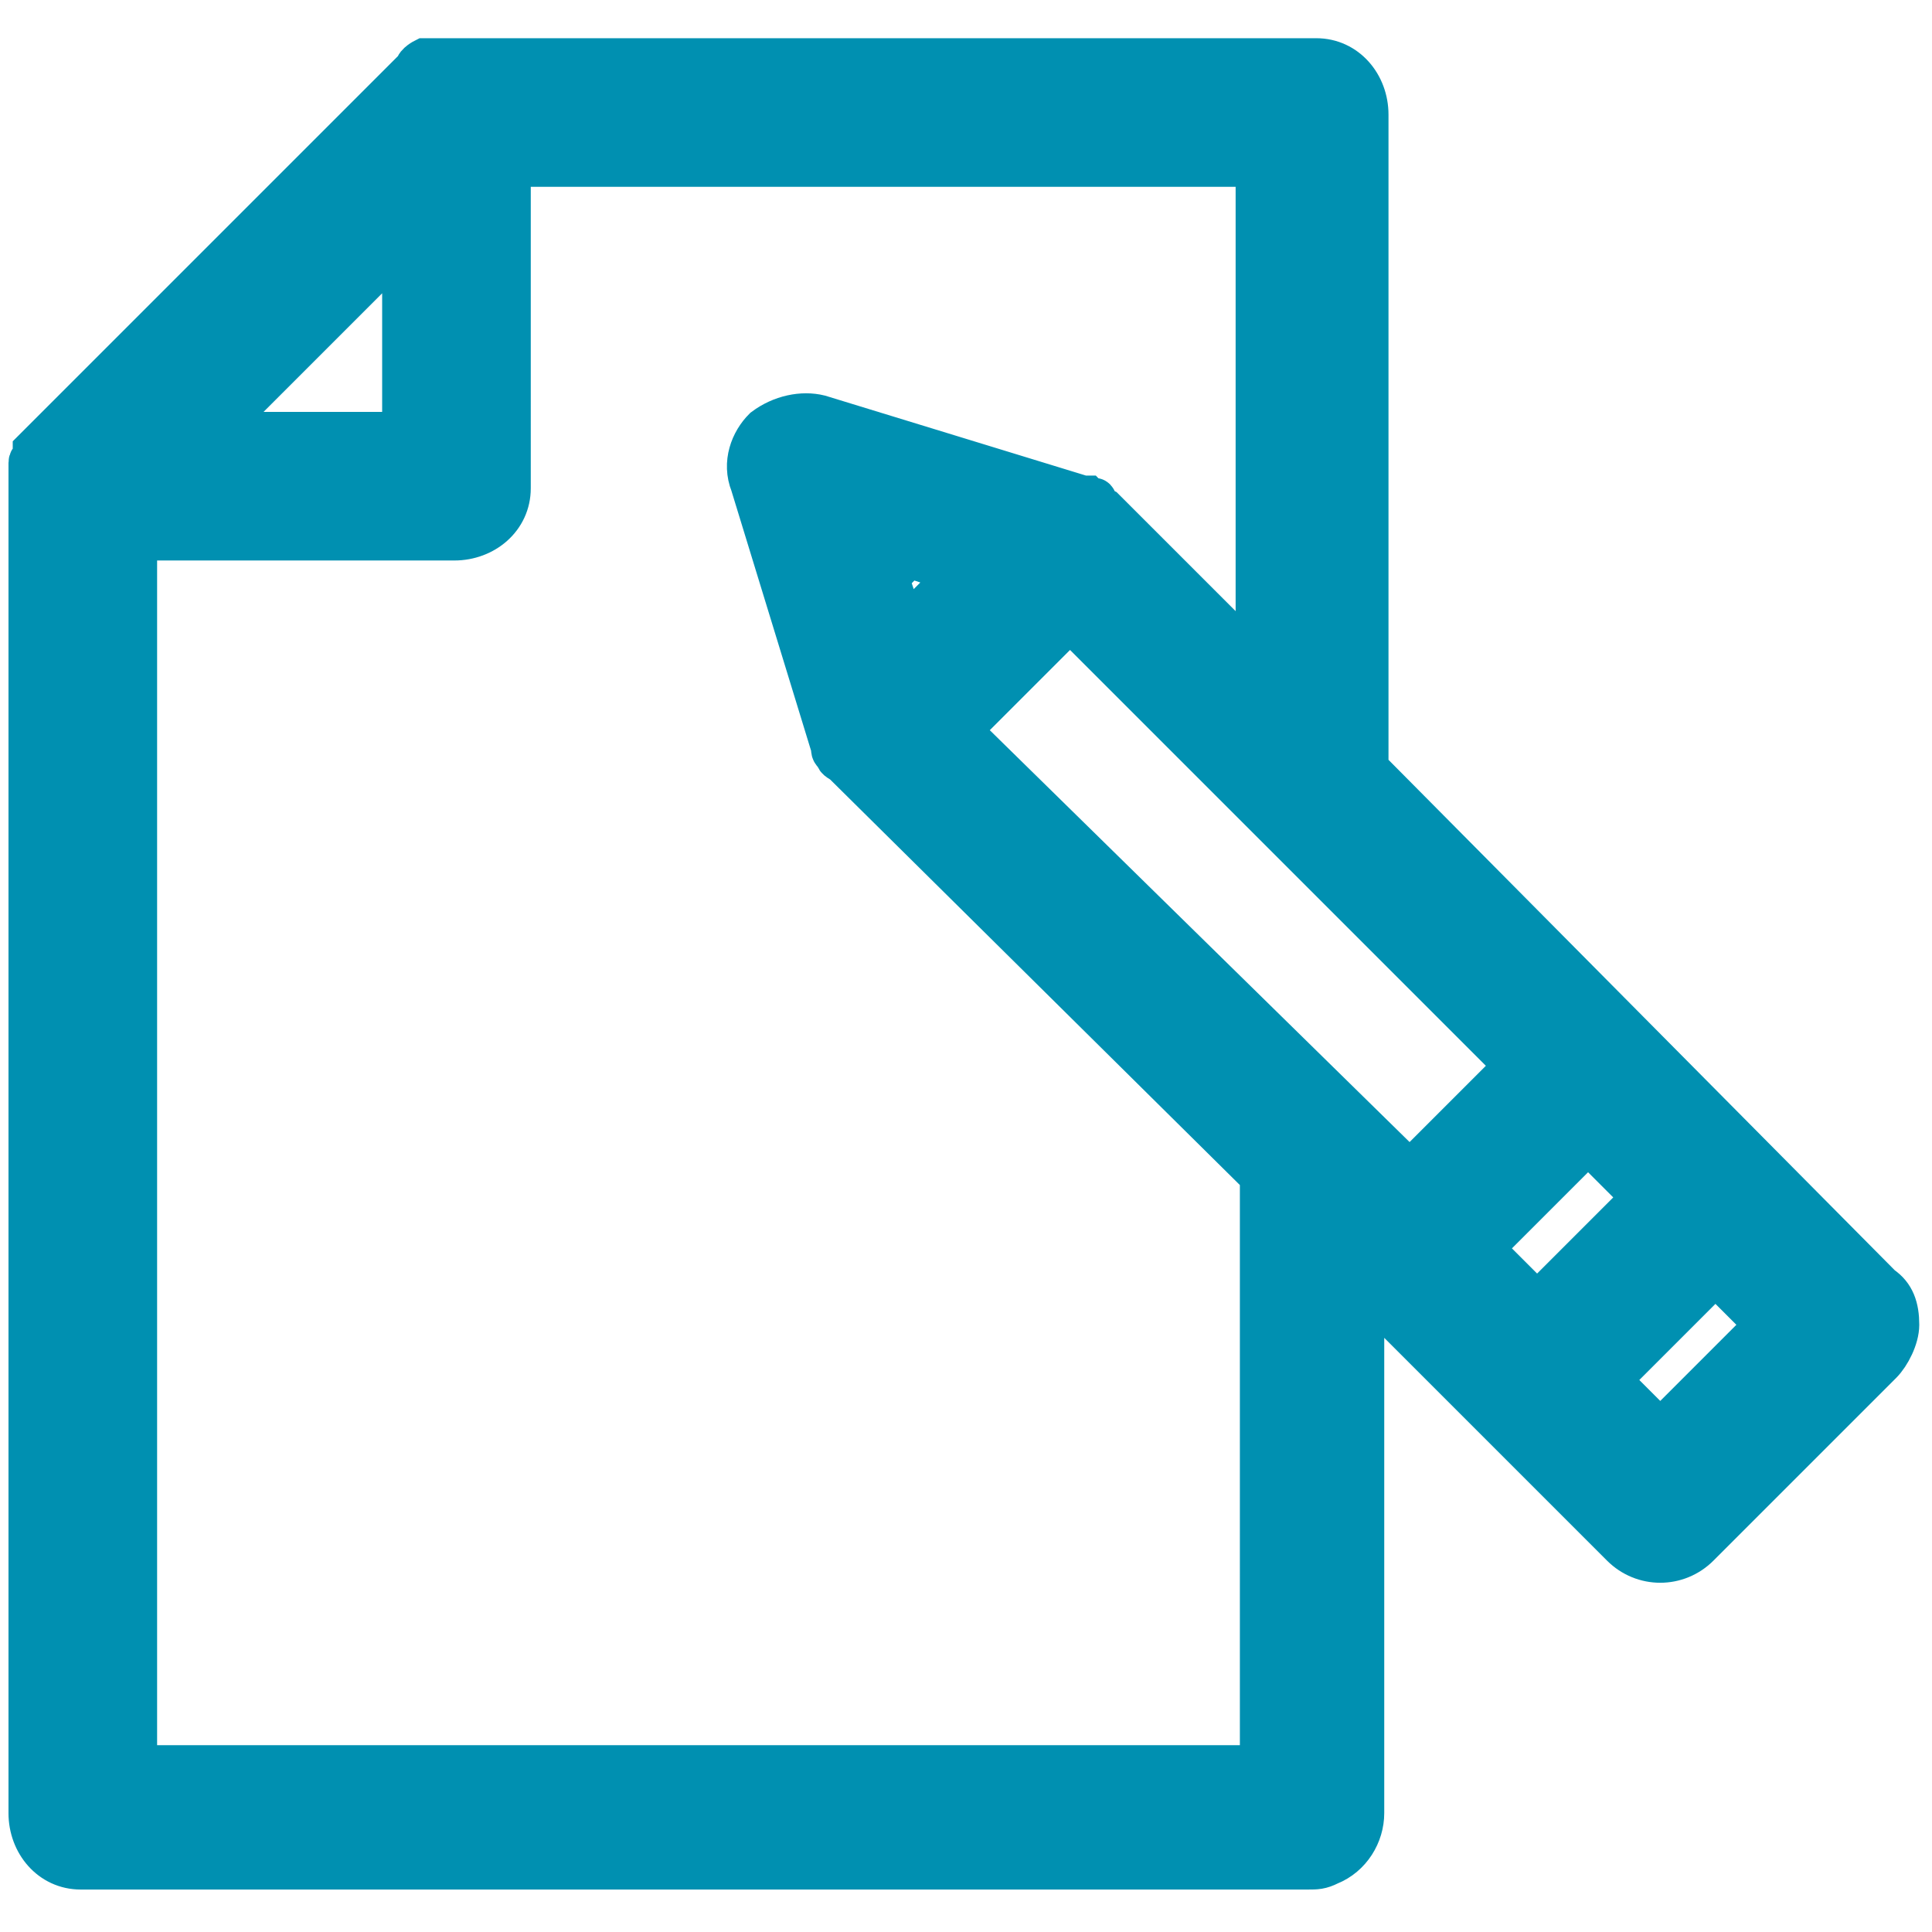 <?xml version="1.0" encoding="utf-8"?>
<!-- Generator: Adobe Illustrator 25.4.1, SVG Export Plug-In . SVG Version: 6.00 Build 0)  -->
<svg version="1.1" id="Capa_1" xmlns="http://www.w3.org/2000/svg" xmlns:xlink="http://www.w3.org/1999/xlink" x="0px" y="0px" viewBox="0 0 45.5 45.5" style="enable-background:new 0 0 45.5 45.5;" xml:space="preserve">
  <style type="text/css">
	.st0{fill:#0090B1;stroke:#0090B1;}
</style>
  <g id="Grupo_8394" transform="translate(0.5 0.5)">
    <path id="Trazado_50226" class="st0" d="M43.8,29.8L31.7,17.6V2.2c0-0.7-0.5-1.3-1.2-1.3c0,0,0,0,0,0H10c0,0,0,0-0.1,0
		c0,0-0.1,0-0.1,0c0,0-0.1,0-0.2,0s0,0-0.1,0c0,0-0.2,0.1-0.2,0.2l-8.8,8.8c-0.1,0.1-0.1,0.1-0.2,0.2c0,0,0,0,0,0.1
		c0,0.1-0.1,0.1-0.1,0.2c0,0,0,0,0,0.1v31.7c0,0.7,0.5,1.3,1.2,1.3c0,0,0,0,0,0h28.9c0.2,0,0.3,0,0.5-0.1c0.5-0.2,0.8-0.7,0.8-1.2
		V29.8l6.1,6.1c0.5,0.5,1.3,0.5,1.8,0l4.3-4.3c0.2-0.2,0.4-0.6,0.4-0.9C44.2,30.3,44.1,30,43.8,29.8z M34.4,28.9l2.5-2.5l1.3,1.3
		l-2.5,2.5L34.4,28.9z M22.1,16.7l1.3-1.3l1.3-1.3l10.5,10.5l-2.5,2.5L22.1,16.7z M21.5,13.6l-0.7,0.7l-0.4-1.2l0.5-0.5l1.2,0.4
		L21.5,13.6z M9,5.2v4.5H4.5L9,5.2z M29.1,41.1H2.7V12.2h7.5c0.7,0,1.3-0.5,1.3-1.2c0,0,0,0,0,0V3.4h17.6v11.7l-3.6-3.6
		c0,0-0.2-0.1-0.2-0.2c0-0.1-0.1,0-0.2-0.1c0,0,0,0,0,0c0,0,0,0,0,0H25l-6.2-1.9c-0.4-0.1-0.9,0-1.3,0.3c-0.3,0.3-0.5,0.8-0.3,1.3
		l1.9,6.2v0c0,0.1,0,0.1,0.1,0.2c0,0,0,0,0,0c0,0,0,0,0,0c0,0.1,0.1,0.1,0.2,0.2l9.8,9.7V41.1z M38.6,33.2L37.4,32l2.5-2.5l1.2,1.2
		L38.6,33.2z" />
  </g>
</svg>